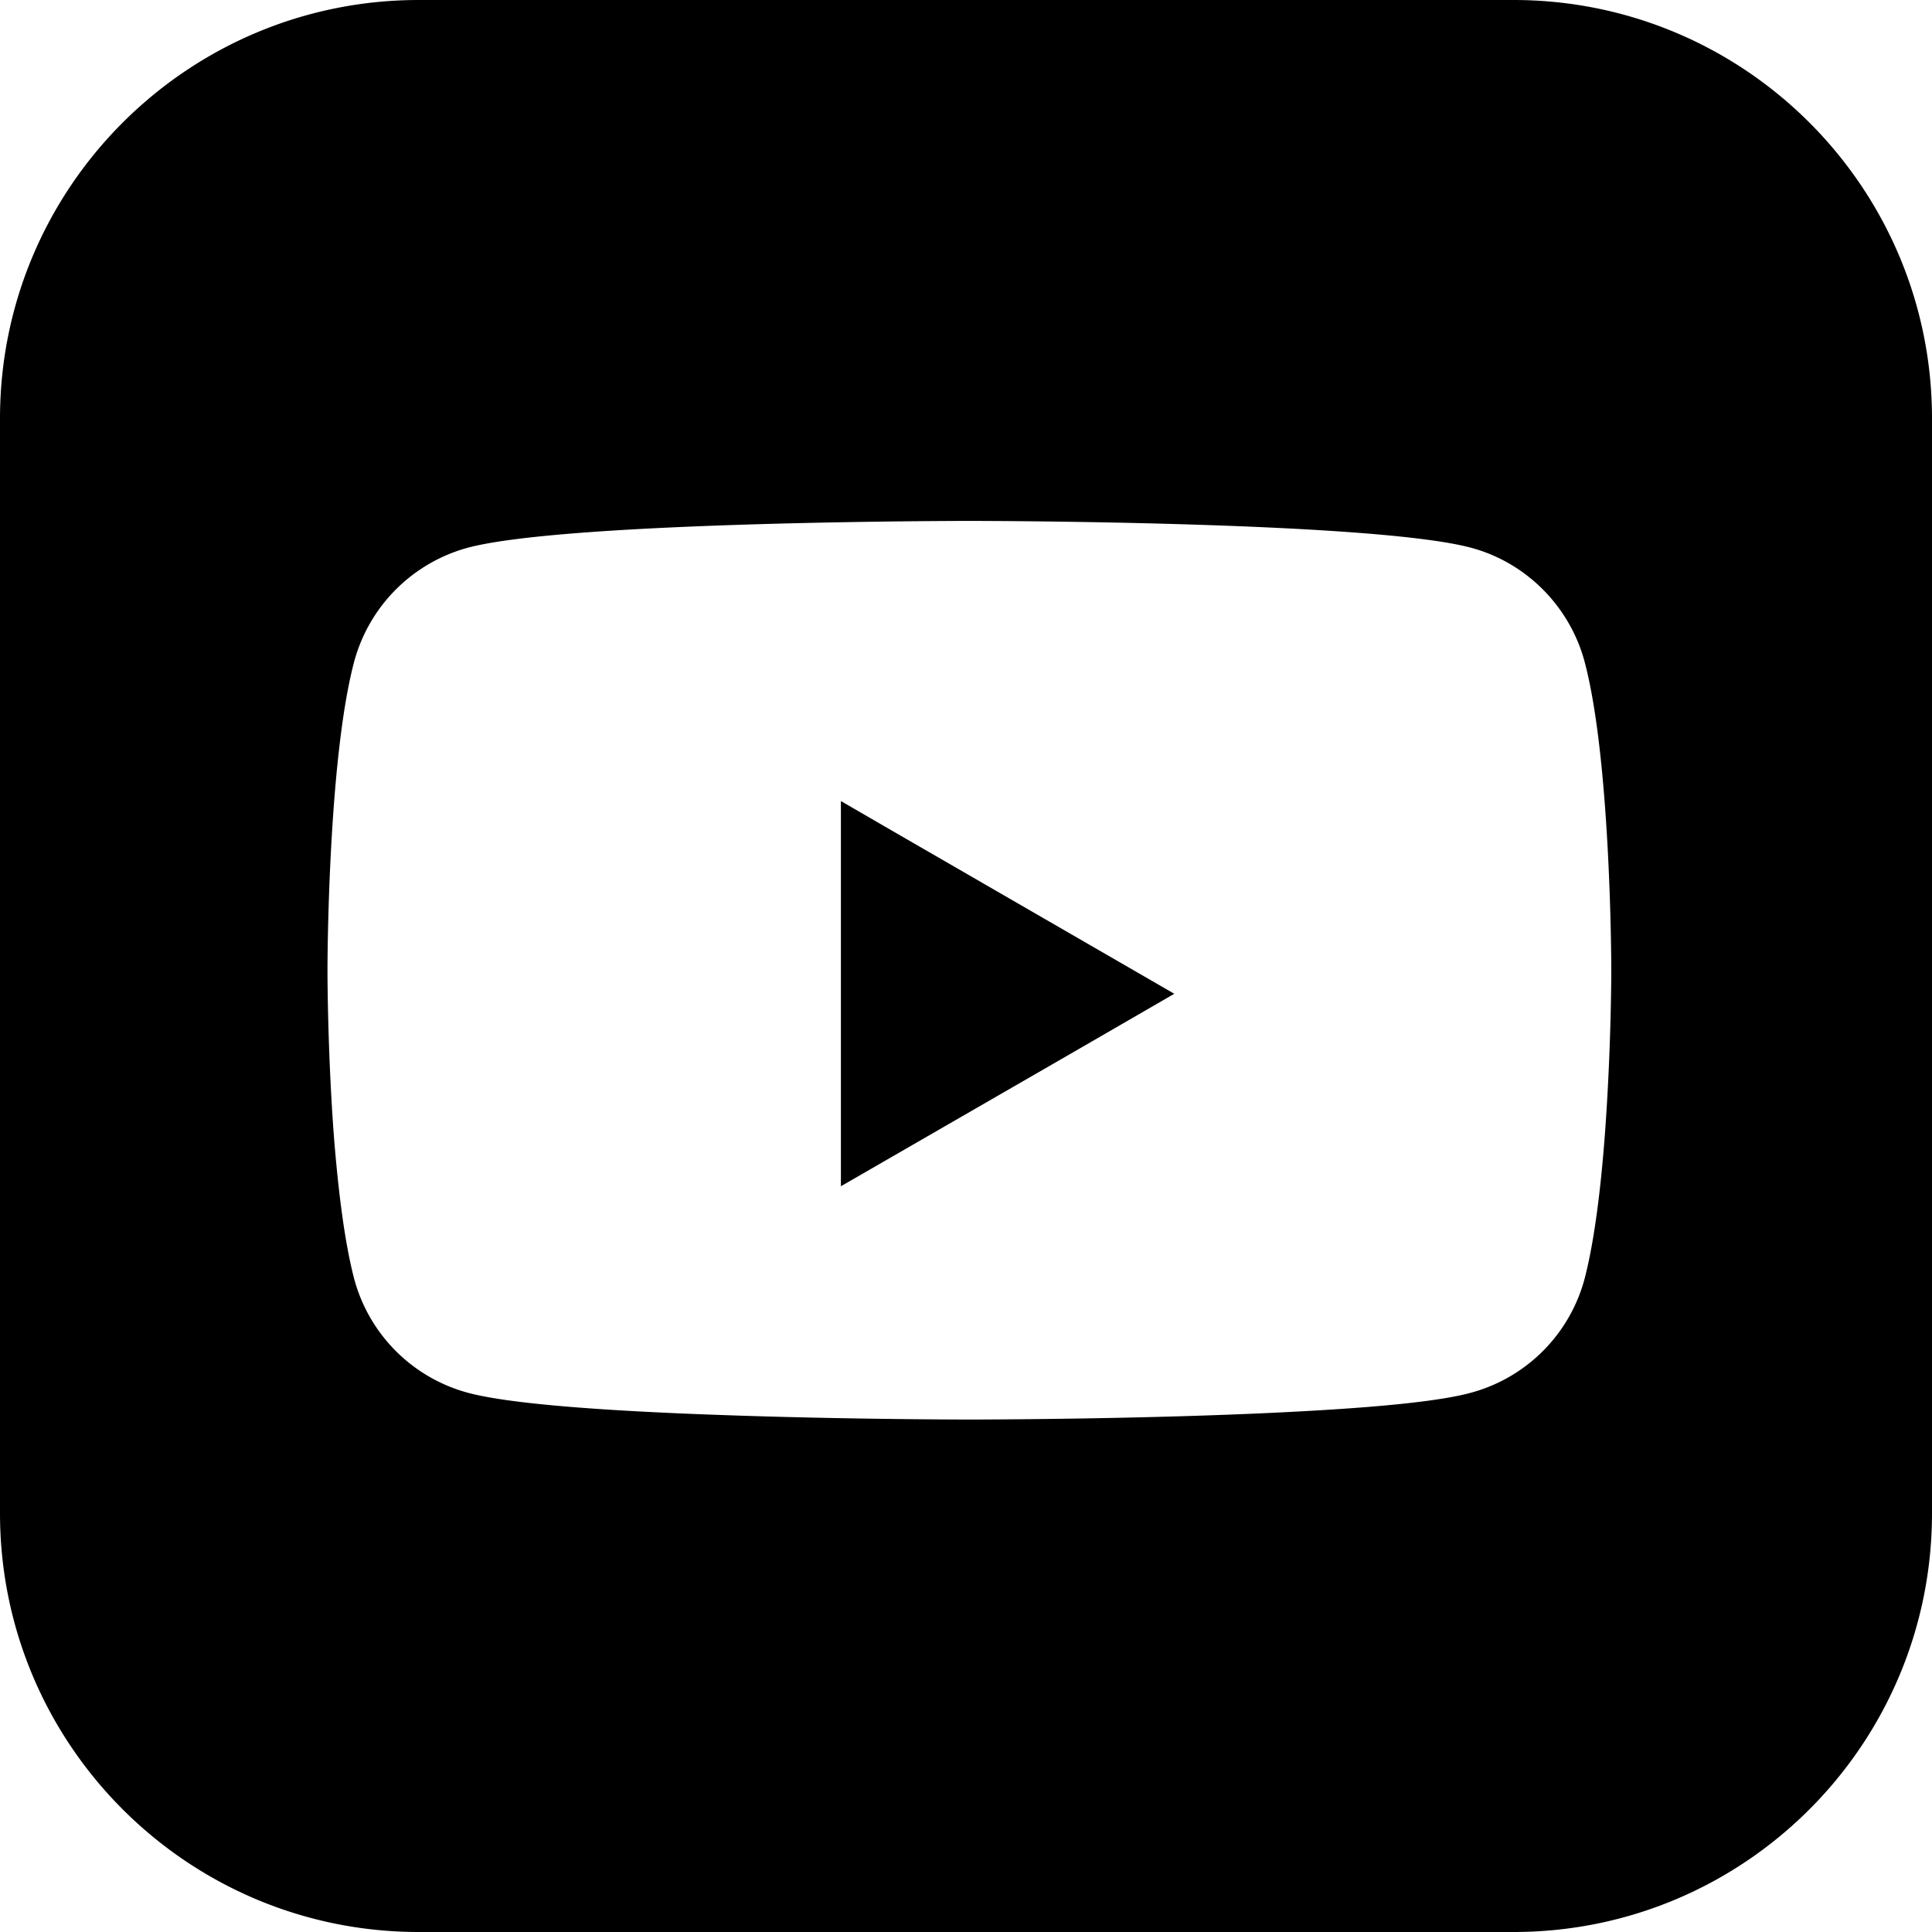 <svg data-name="レイヤー 2" xmlns="http://www.w3.org/2000/svg" viewBox="0 0 80 80"><path d="M62.67 0H17.34C7.77 0 0 7.76 0 17.33v45.33C0 72.24 7.77 80 17.34 80h45.33C72.24 80 80 72.24 80 62.66V17.33C80 7.76 72.24 0 62.67 0zm2.94 52.97a6.678 6.678 0 01-4.7 4.7c-1.24.34-3.61.57-6.32.73-6.31.38-14.45.38-14.45.38s-5.26 0-10.6-.2h-.02c-4.14-.15-8.34-.42-10.15-.91a6.678 6.678 0 01-4.7-4.7c-.41-1.56-.67-3.74-.84-5.87-.27-3.55-.27-6.92-.27-6.92s0-8.65 1.11-12.8a6.696 6.696 0 014.7-4.7c4.15-1.11 20.77-1.11 20.77-1.11s16.62 0 20.77 1.11c2.28.61 4.08 2.42 4.7 4.7 1.11 4.15 1.11 12.8 1.11 12.8s0 2.62-.19 5.68c-.15 2.48-.43 5.24-.92 7.11z"/><path d="M48.63 41.15l-.04.02-4.01 2.32-9.76 5.63V33.17l1.69.98 12.08 6.98.04.02z"/></svg>